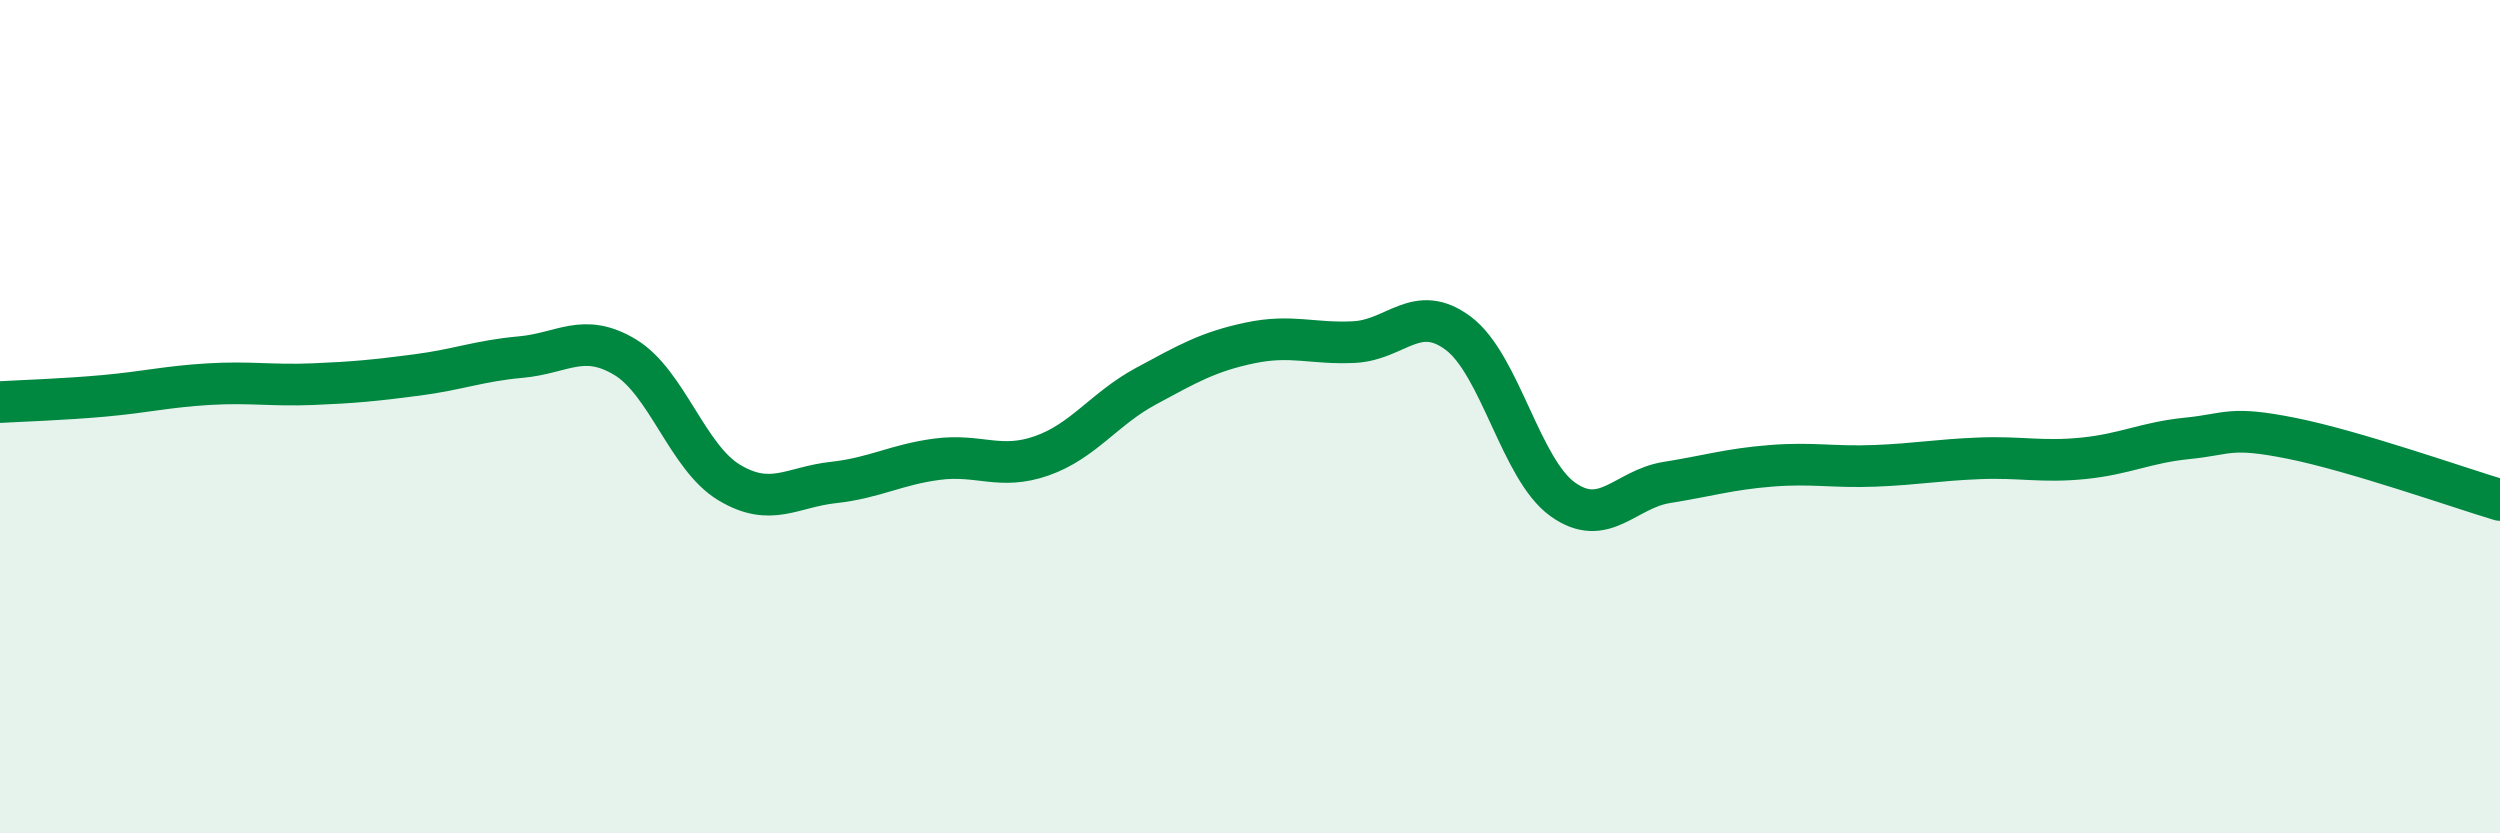 
    <svg width="60" height="20" viewBox="0 0 60 20" xmlns="http://www.w3.org/2000/svg">
      <path
        d="M 0,9.65 C 0.5,9.62 1.5,9.59 2.5,9.5 C 3.5,9.41 4,9.28 5,9.22 C 6,9.16 6.5,9.26 7.5,9.22 C 8.5,9.18 9,9.13 10,9 C 11,8.87 11.5,8.66 12.5,8.57 C 13.5,8.48 14,7.97 15,8.57 C 16,9.17 16.5,10.98 17.5,11.58 C 18.5,12.18 19,11.69 20,11.58 C 21,11.47 21.5,11.15 22.5,11.02 C 23.5,10.89 24,11.29 25,10.94 C 26,10.59 26.5,9.81 27.5,9.27 C 28.5,8.73 29,8.44 30,8.23 C 31,8.02 31.5,8.26 32.5,8.21 C 33.5,8.16 34,7.25 35,8 C 36,8.75 36.5,11.26 37.5,11.98 C 38.5,12.7 39,11.74 40,11.58 C 41,11.42 41.5,11.26 42.5,11.18 C 43.5,11.1 44,11.22 45,11.18 C 46,11.14 46.5,11.04 47.5,11 C 48.5,10.96 49,11.1 50,11 C 51,10.9 51.5,10.62 52.5,10.52 C 53.5,10.42 53.5,10.22 55,10.52 C 56.5,10.82 59,11.7 60,12L60 20L0 20Z"
        fill="#008740"
        opacity="0.1"
        stroke-linecap="round"
        stroke-linejoin="round"
      />
      <path
        d="M 0,9.65 C 0.5,9.62 1.5,9.59 2.5,9.5 C 3.5,9.41 4,9.28 5,9.22 C 6,9.16 6.5,9.26 7.5,9.22 C 8.5,9.18 9,9.13 10,9 C 11,8.87 11.5,8.66 12.5,8.57 C 13.5,8.48 14,7.97 15,8.57 C 16,9.17 16.5,10.98 17.5,11.58 C 18.5,12.18 19,11.69 20,11.58 C 21,11.47 21.5,11.15 22.5,11.02 C 23.5,10.89 24,11.29 25,10.94 C 26,10.59 26.5,9.81 27.5,9.27 C 28.5,8.73 29,8.44 30,8.23 C 31,8.02 31.5,8.26 32.5,8.21 C 33.5,8.16 34,7.25 35,8 C 36,8.75 36.5,11.26 37.5,11.98 C 38.5,12.7 39,11.74 40,11.58 C 41,11.42 41.5,11.26 42.5,11.18 C 43.5,11.1 44,11.22 45,11.18 C 46,11.14 46.5,11.04 47.5,11 C 48.5,10.96 49,11.1 50,11 C 51,10.9 51.5,10.62 52.5,10.52 C 53.5,10.42 53.5,10.22 55,10.52 C 56.5,10.82 59,11.7 60,12"
        stroke="#008740"
        stroke-width="1"
        fill="none"
        stroke-linecap="round"
        stroke-linejoin="round"
      />
    </svg>
  